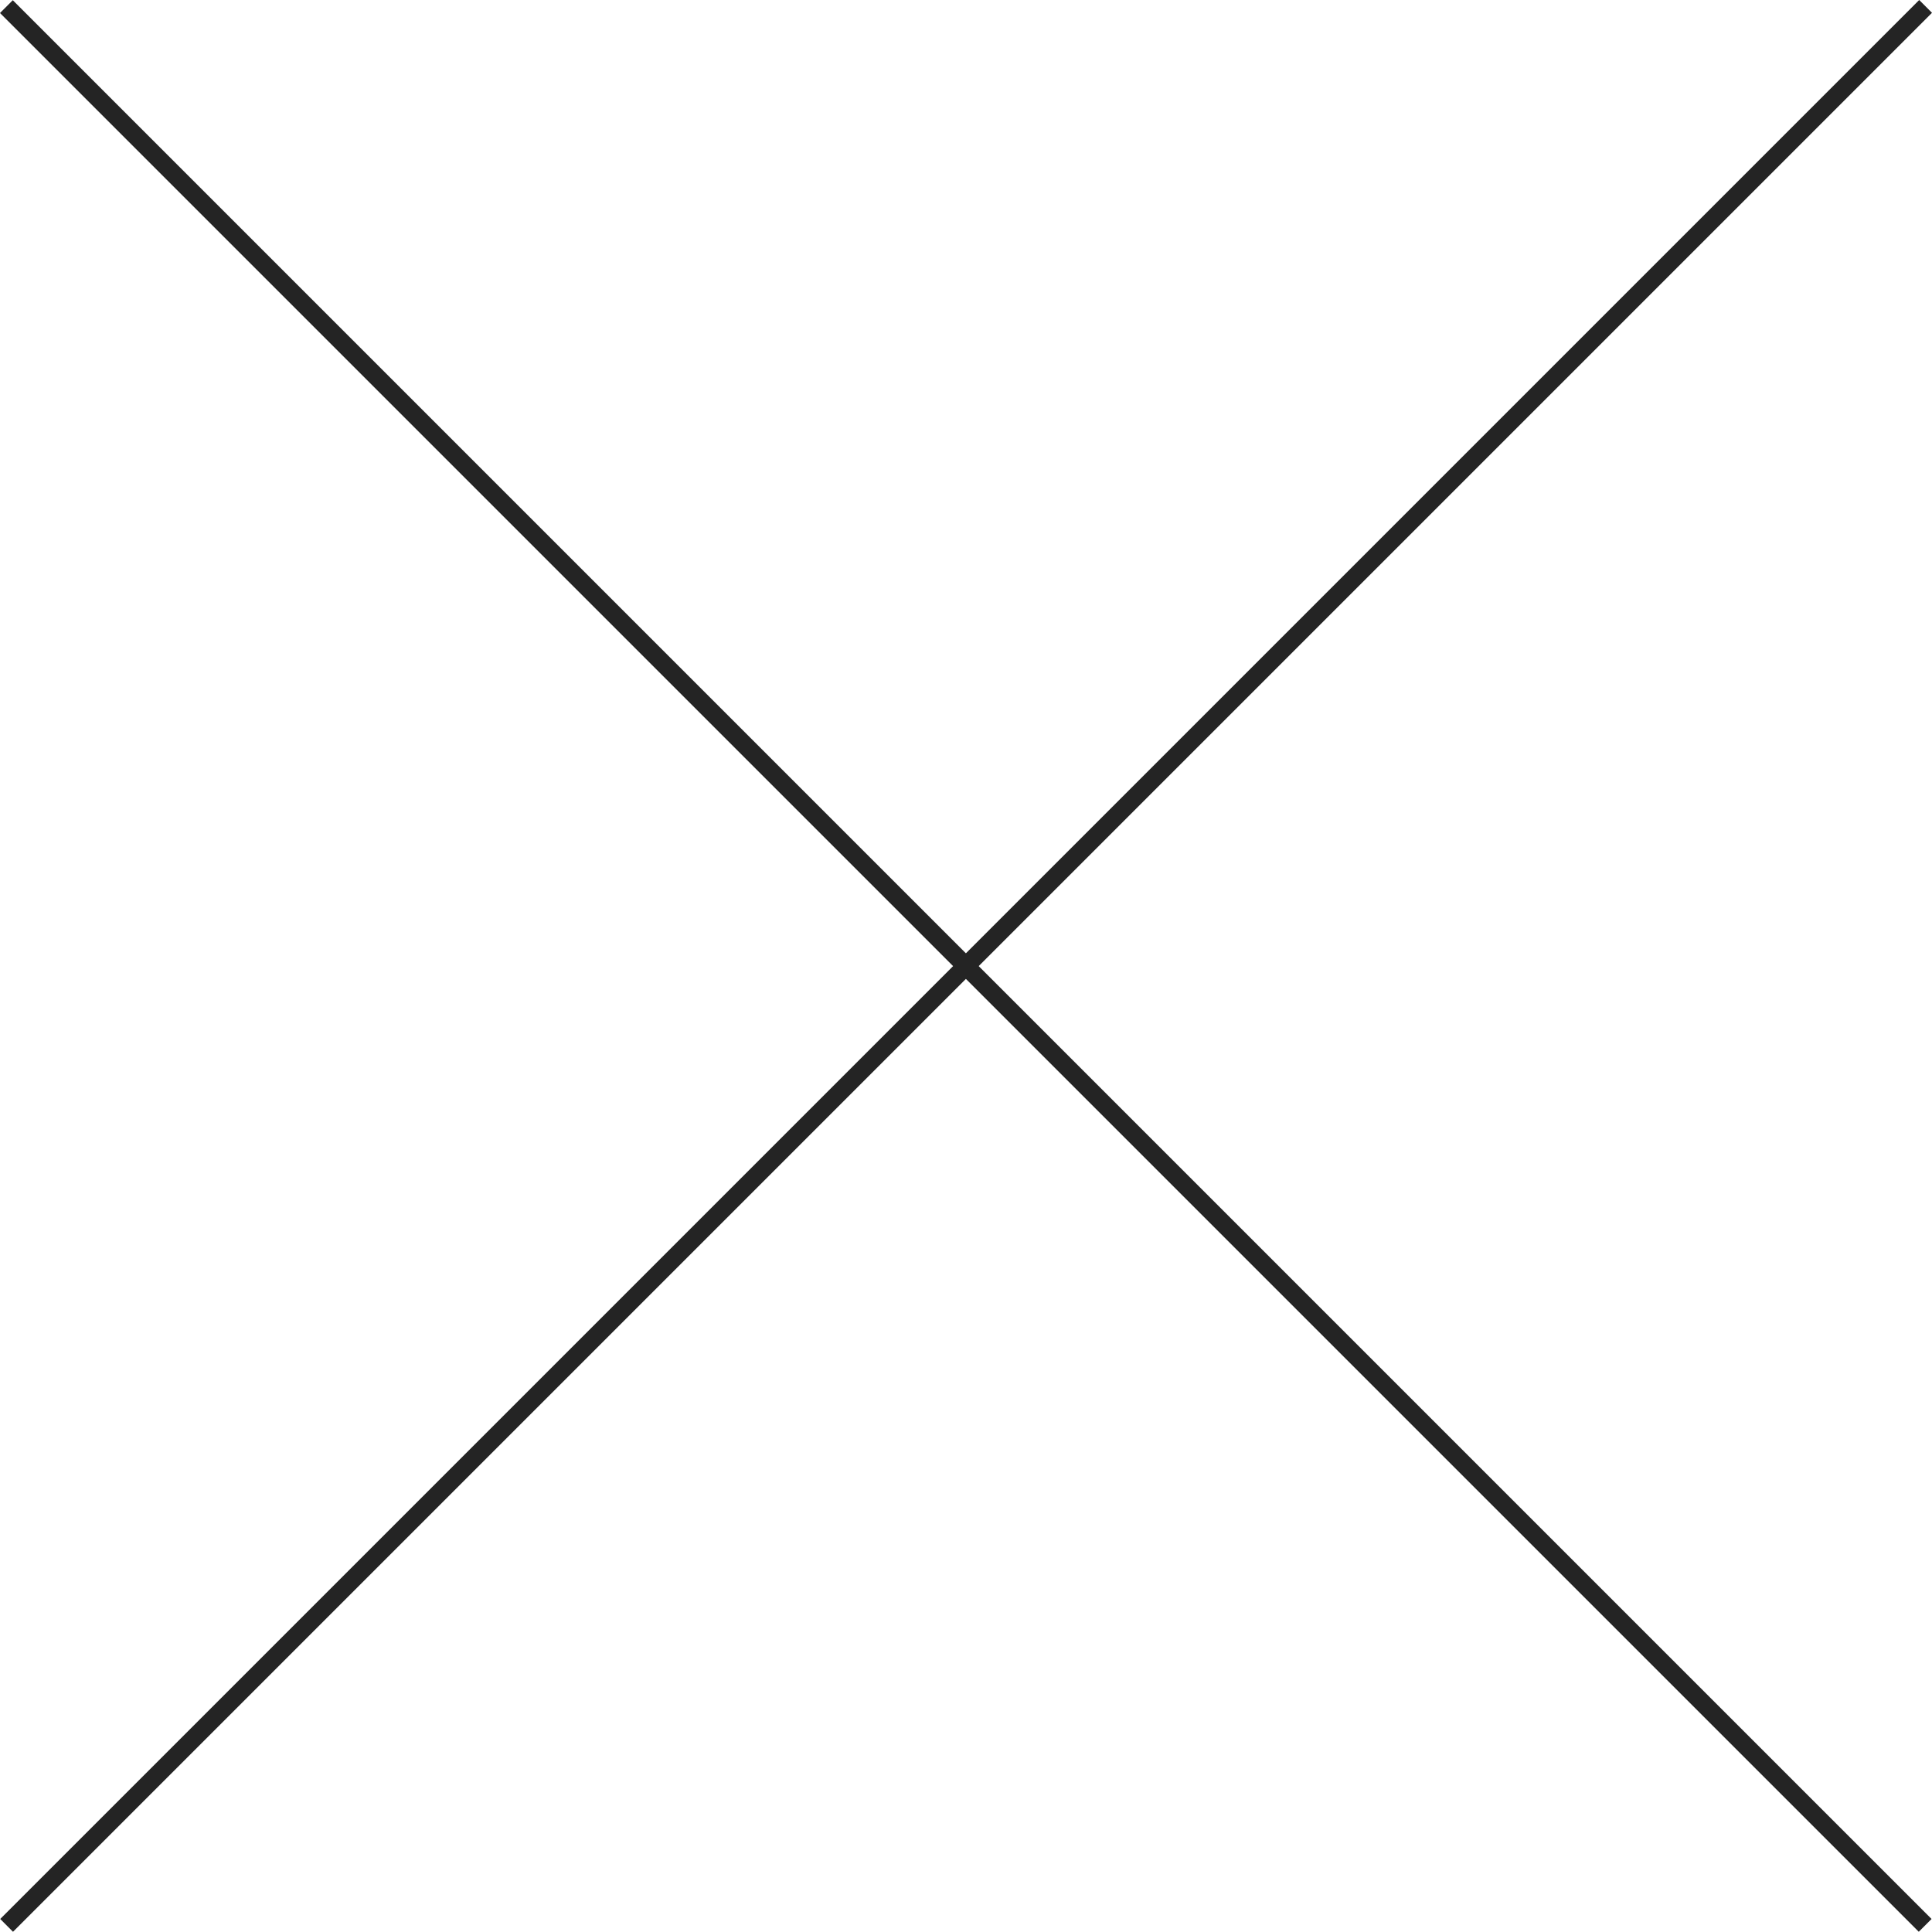 <svg xmlns="http://www.w3.org/2000/svg" width="106.797" height="106.785"><g fill="#242424"><path d="M0 .72.707.011l106.066 106.066-.707.707Z"/><path d="M.012 106.077 106.09 0l.707.708L.719 106.785Z"/></g></svg>